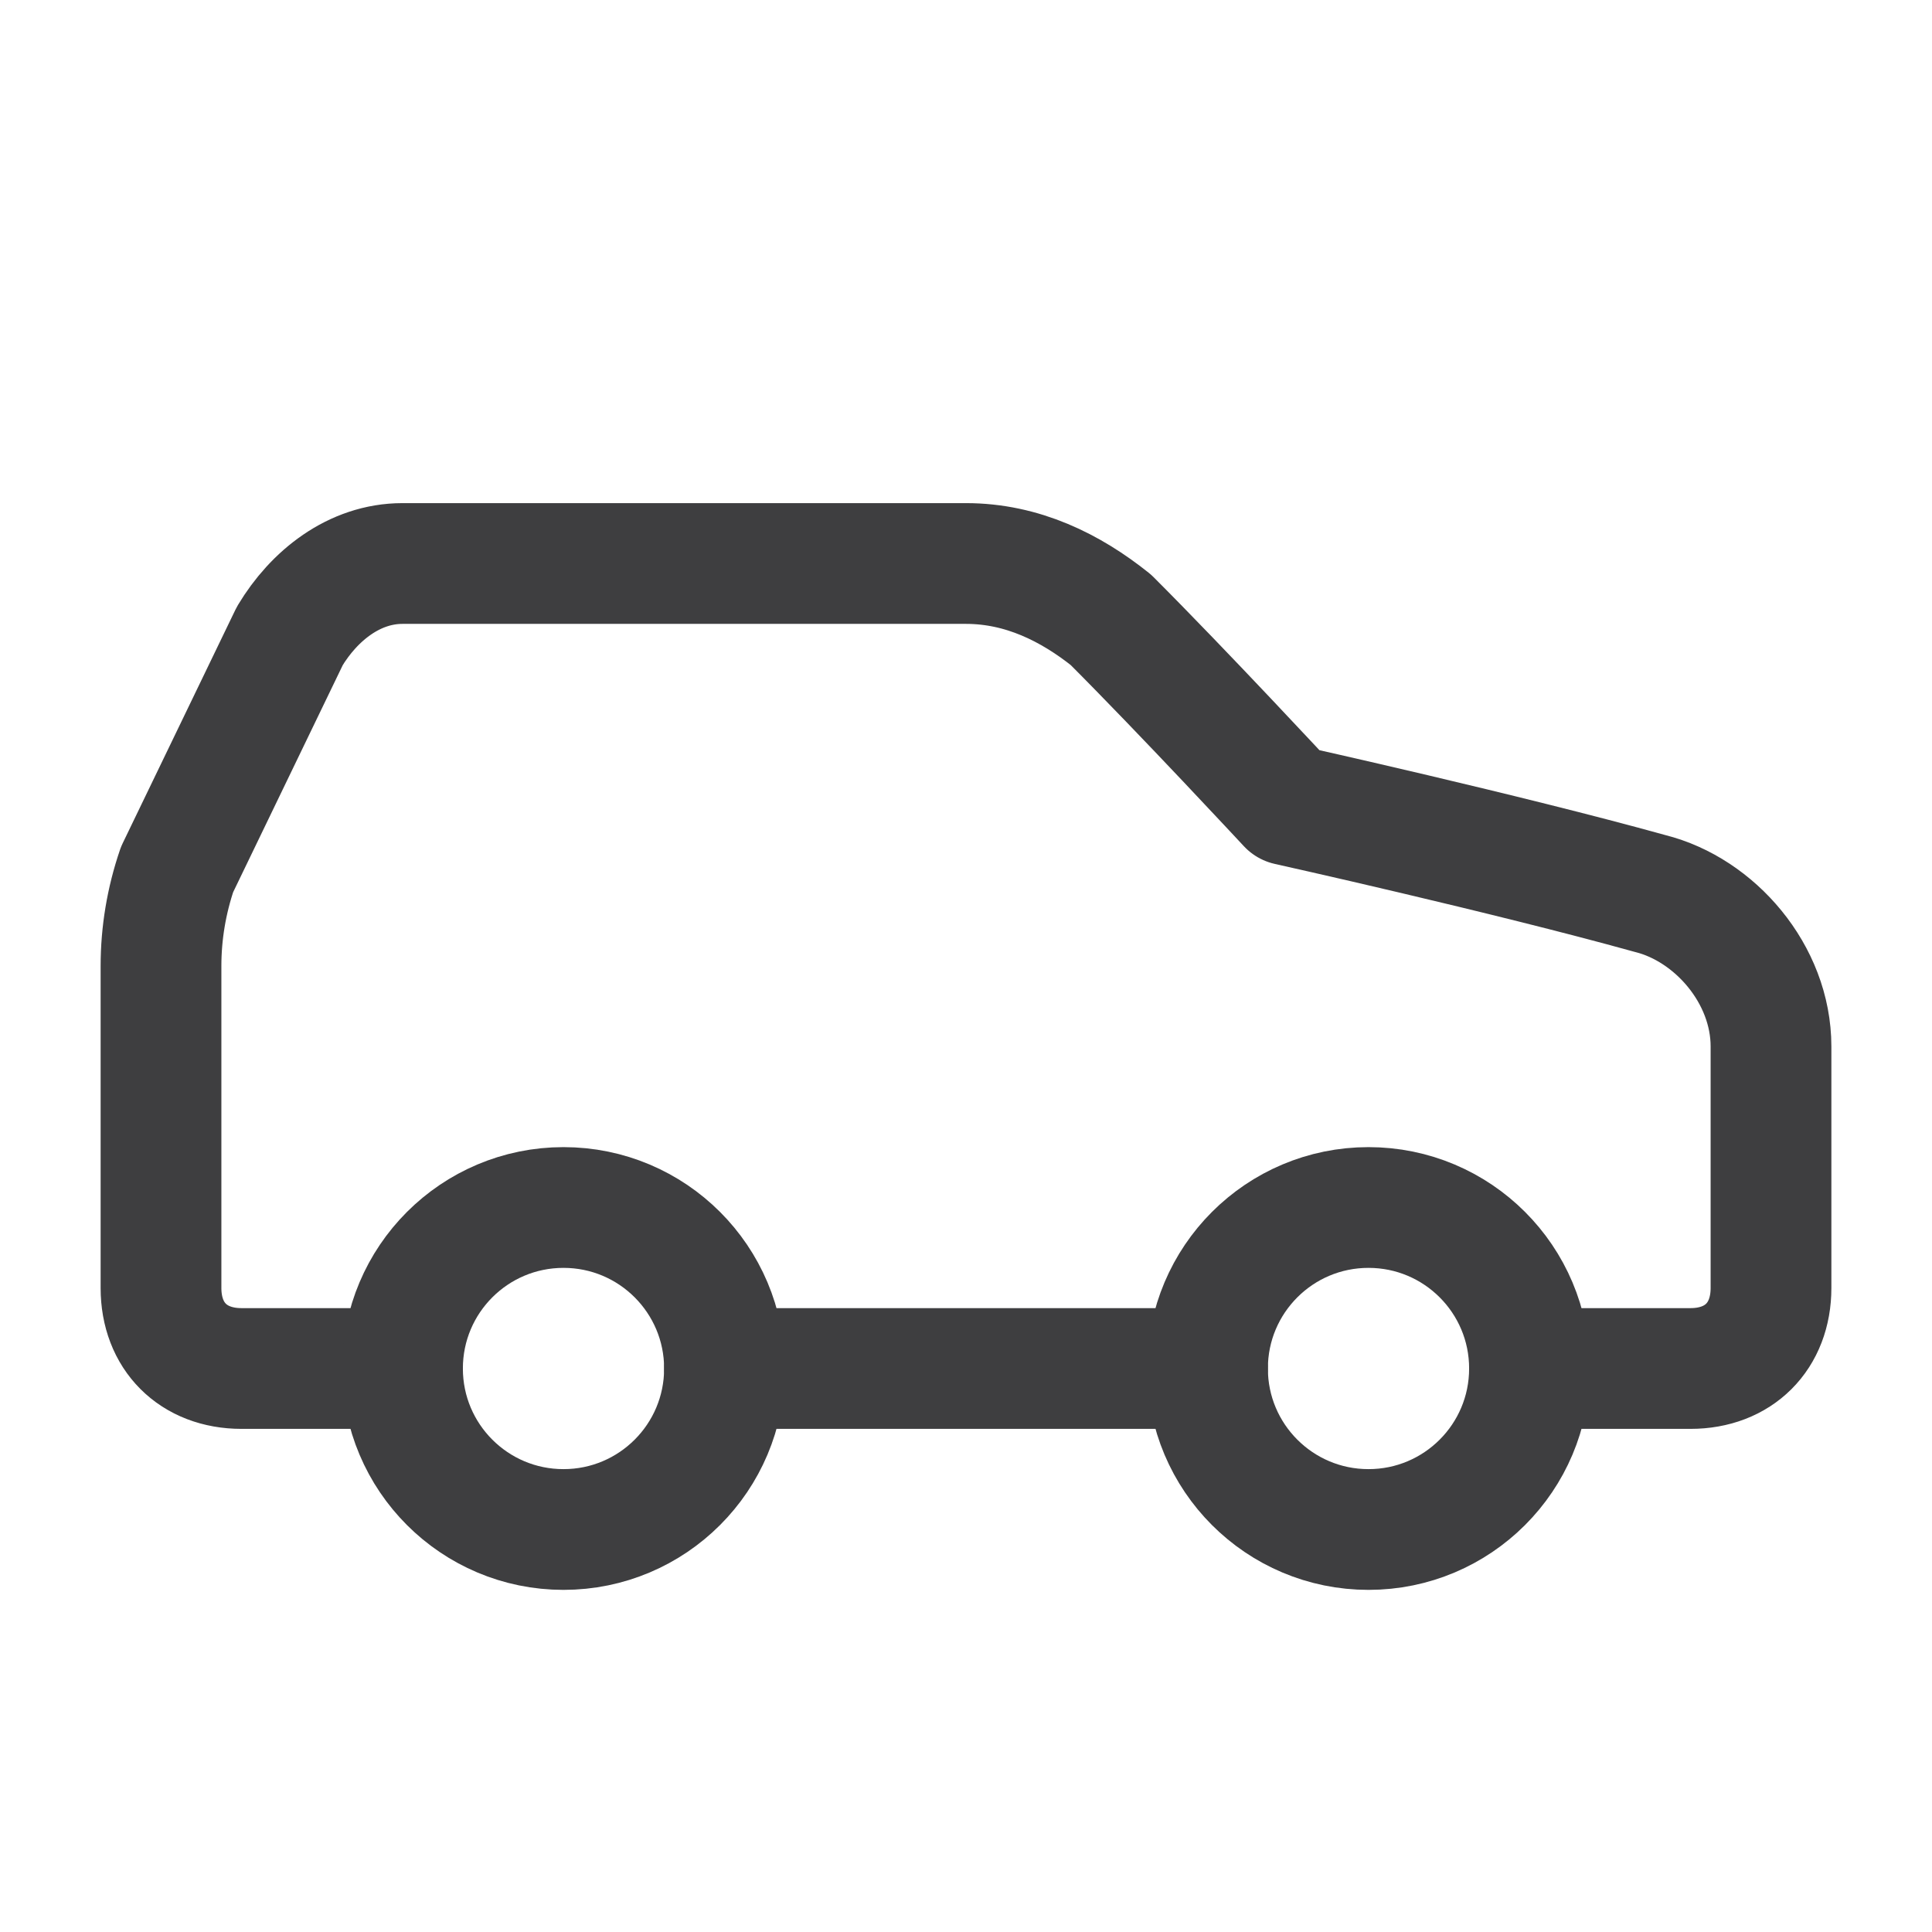 <?xml version="1.0" encoding="UTF-8"?>
<svg xmlns="http://www.w3.org/2000/svg" width="24" height="24" viewBox="0 0 24 24" fill="none">
  <path d="M19 17H21C21.6 17 22 16.6 22 16V13C22 12.1 21.3 11.3 20.5 11.1C18.7 10.6 16 10 16 10C16 10 14.7 8.6 13.8 7.7C13.3 7.3 12.7 7 12 7H5C4.4 7 3.9 7.4 3.6 7.9L2.2 10.8C2.068 11.186 2 11.592 2 12V16C2 16.6 2.4 17 3 17H5" stroke="#3E3E40" stroke-width="1.5" stroke-linecap="round" stroke-linejoin="round"></path>
  <path d="M7 19C8.105 19 9 18.105 9 17C9 15.895 8.105 15 7 15C5.895 15 5 15.895 5 17C5 18.105 5.895 19 7 19Z" stroke="#3E3E40" stroke-width="1.5" stroke-linecap="round" stroke-linejoin="round"></path>
  <path d="M9 17H15" stroke="#3E3E40" stroke-width="1.5" stroke-linecap="round" stroke-linejoin="round"></path>
  <path d="M17 19C18.105 19 19 18.105 19 17C19 15.895 18.105 15 17 15C15.895 15 15 15.895 15 17C15 18.105 15.895 19 17 19Z" stroke="#3E3E40" stroke-width="1.5" stroke-linecap="round" stroke-linejoin="round"></path>
</svg>
